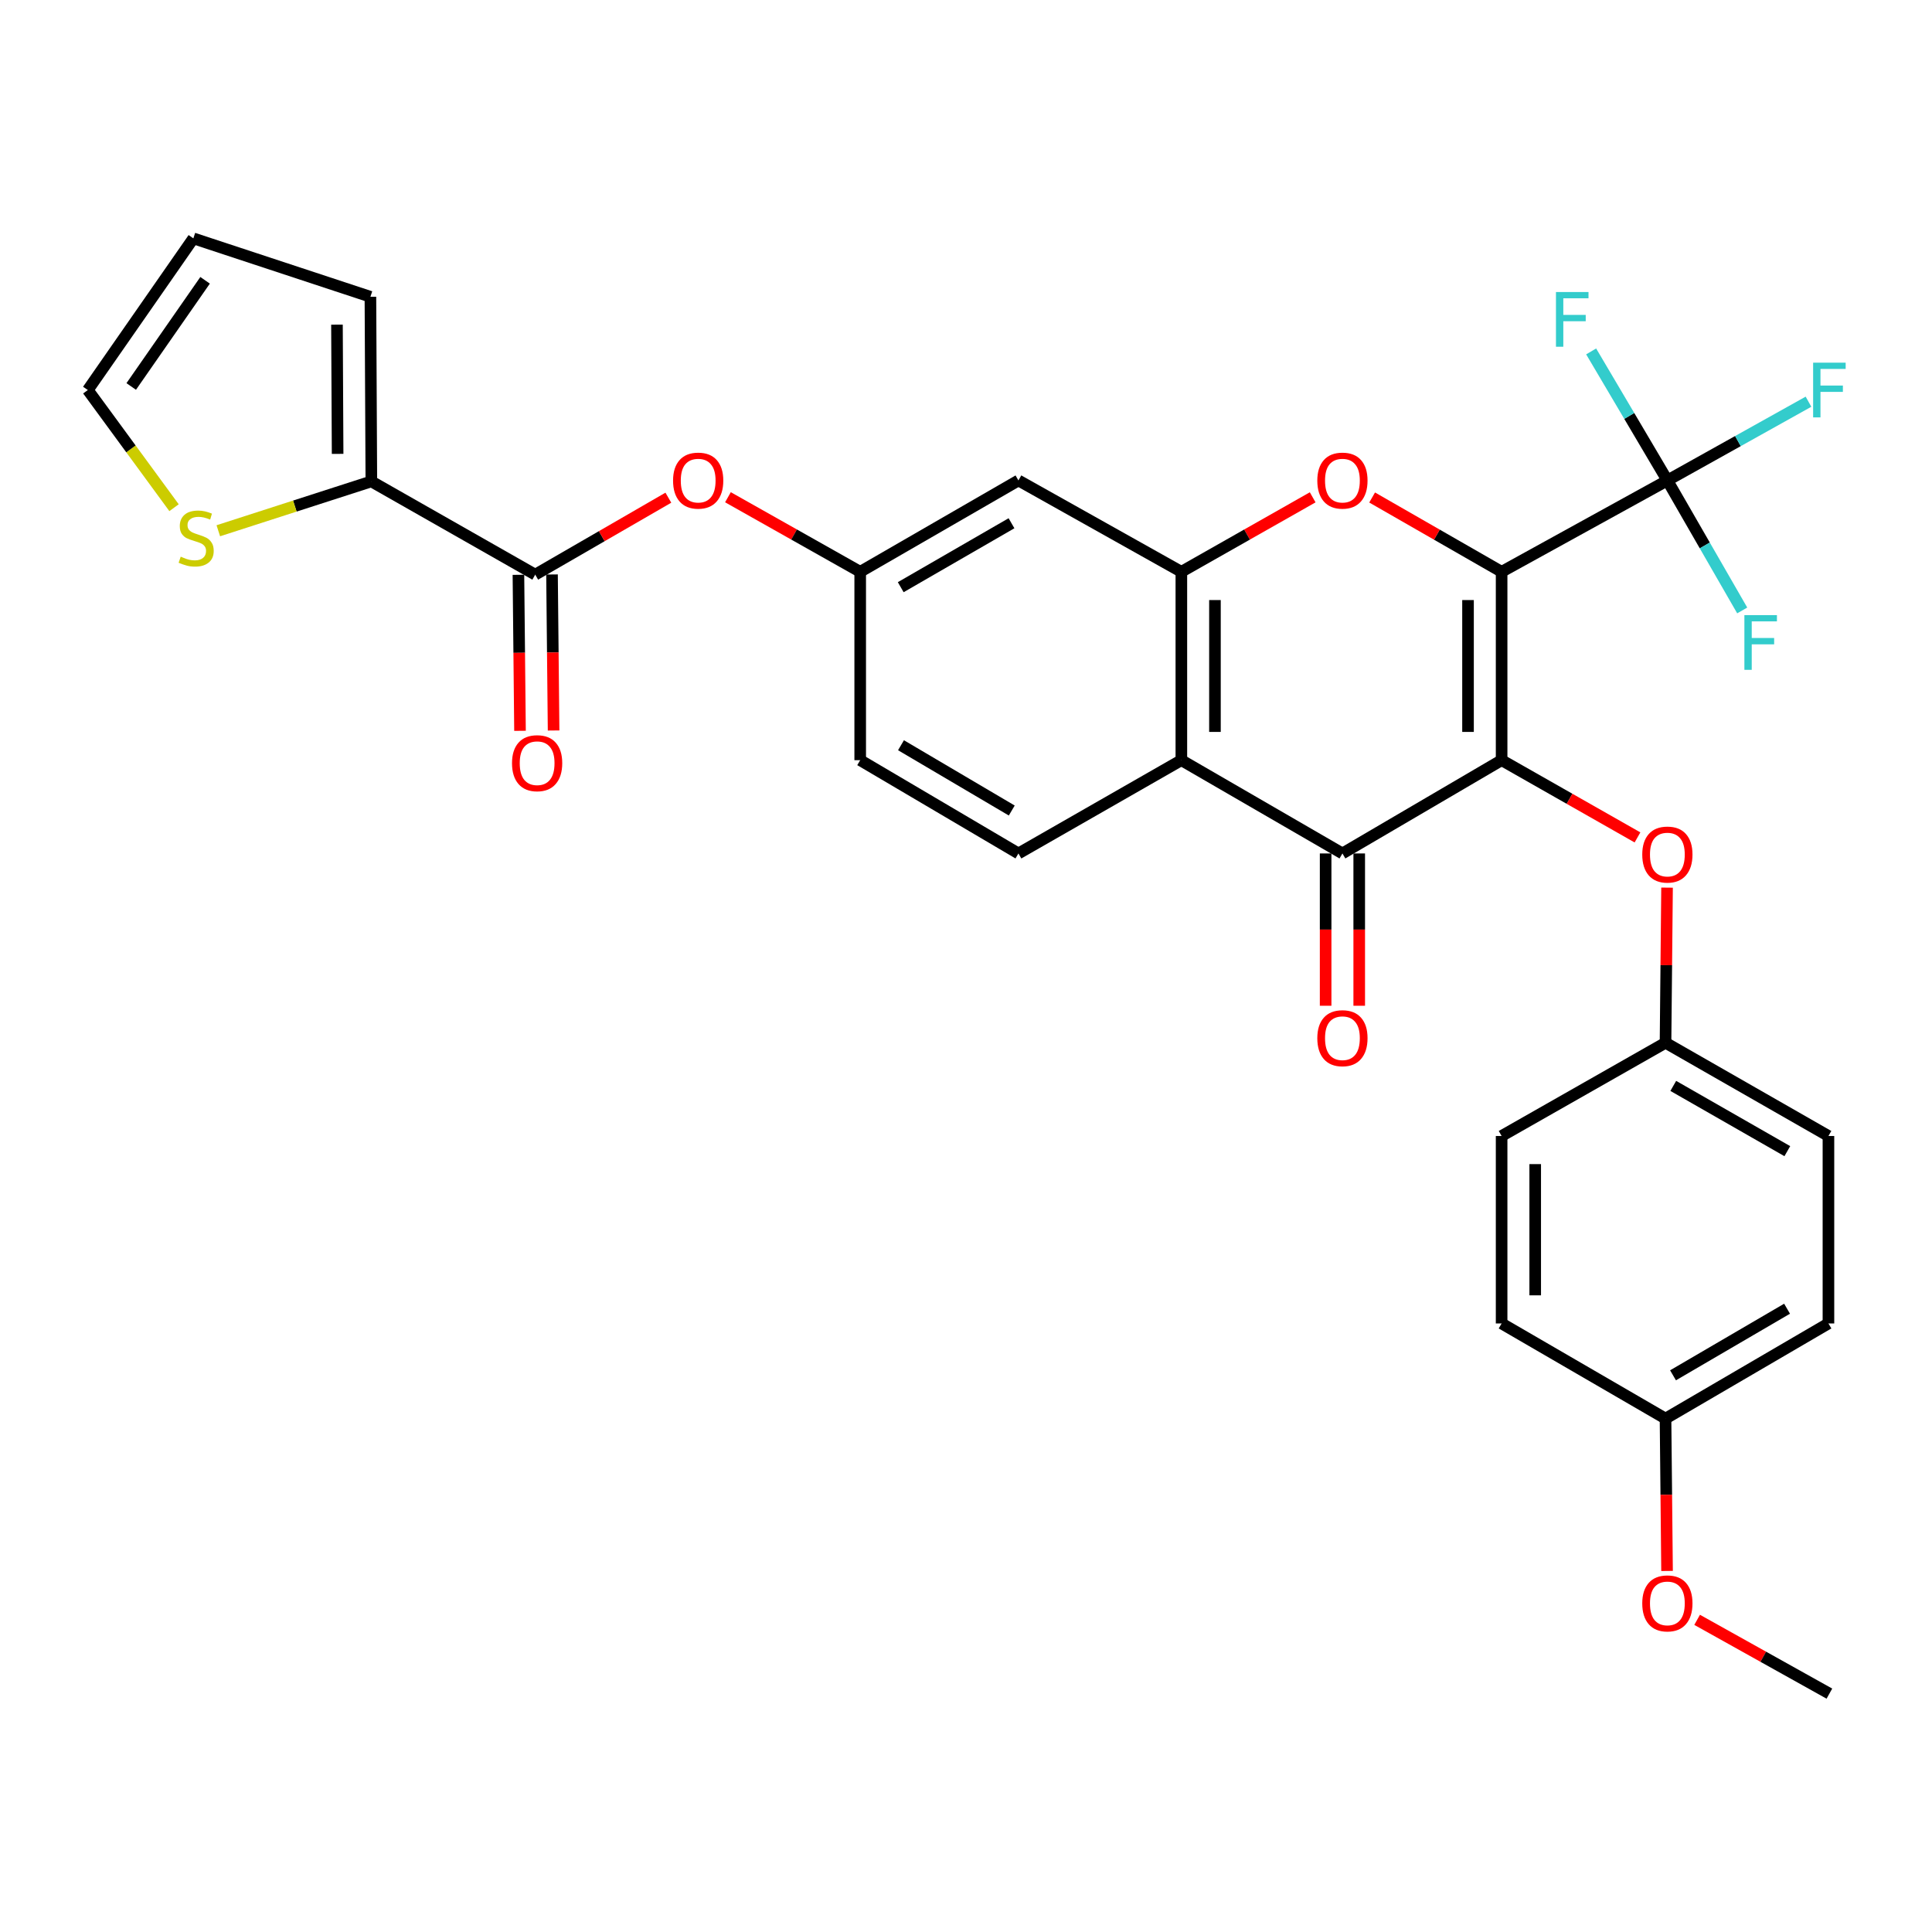 <?xml version='1.0' encoding='iso-8859-1'?>
<svg version='1.1' baseProfile='full'
              xmlns='http://www.w3.org/2000/svg'
                      xmlns:rdkit='http://www.rdkit.org/xml'
                      xmlns:xlink='http://www.w3.org/1999/xlink'
                  xml:space='preserve'
width='1000px' height='1000px' viewBox='0 0 1000 1000'>
<!-- END OF HEADER -->
<rect style='opacity:1.0;fill:#FFFFFF;stroke:none' width='1000' height='1000' x='0' y='0'> </rect>
<path class='bond-0' d='M 777.233,295.964 L 777.233,393.466' style='fill:none;fill-rule:evenodd;stroke:#000000;stroke-width:6px;stroke-linecap:butt;stroke-linejoin:miter;stroke-opacity:1' />
<path class='bond-0' d='M 759.846,310.589 L 759.846,378.841' style='fill:none;fill-rule:evenodd;stroke:#000000;stroke-width:6px;stroke-linecap:butt;stroke-linejoin:miter;stroke-opacity:1' />
<path class='bond-1' d='M 777.233,295.964 L 743.723,276.734' style='fill:none;fill-rule:evenodd;stroke:#000000;stroke-width:6px;stroke-linecap:butt;stroke-linejoin:miter;stroke-opacity:1' />
<path class='bond-1' d='M 743.723,276.734 L 710.213,257.504' style='fill:none;fill-rule:evenodd;stroke:#FF0000;stroke-width:6px;stroke-linecap:butt;stroke-linejoin:miter;stroke-opacity:1' />
<path class='bond-3' d='M 777.233,295.964 L 863.028,248.681' style='fill:none;fill-rule:evenodd;stroke:#000000;stroke-width:6px;stroke-linecap:butt;stroke-linejoin:miter;stroke-opacity:1' />
<path class='bond-2' d='M 777.233,393.466 L 694.838,441.744' style='fill:none;fill-rule:evenodd;stroke:#000000;stroke-width:6px;stroke-linecap:butt;stroke-linejoin:miter;stroke-opacity:1' />
<path class='bond-8' d='M 777.233,393.466 L 812.397,413.455' style='fill:none;fill-rule:evenodd;stroke:#000000;stroke-width:6px;stroke-linecap:butt;stroke-linejoin:miter;stroke-opacity:1' />
<path class='bond-8' d='M 812.397,413.455 L 847.561,433.444' style='fill:none;fill-rule:evenodd;stroke:#FF0000;stroke-width:6px;stroke-linecap:butt;stroke-linejoin:miter;stroke-opacity:1' />
<path class='bond-4' d='M 679.442,257.413 L 645.455,276.688' style='fill:none;fill-rule:evenodd;stroke:#FF0000;stroke-width:6px;stroke-linecap:butt;stroke-linejoin:miter;stroke-opacity:1' />
<path class='bond-4' d='M 645.455,276.688 L 611.468,295.964' style='fill:none;fill-rule:evenodd;stroke:#000000;stroke-width:6px;stroke-linecap:butt;stroke-linejoin:miter;stroke-opacity:1' />
<path class='bond-14' d='M 686.145,441.744 L 686.145,481.16' style='fill:none;fill-rule:evenodd;stroke:#000000;stroke-width:6px;stroke-linecap:butt;stroke-linejoin:miter;stroke-opacity:1' />
<path class='bond-14' d='M 686.145,481.16 L 686.145,520.577' style='fill:none;fill-rule:evenodd;stroke:#FF0000;stroke-width:6px;stroke-linecap:butt;stroke-linejoin:miter;stroke-opacity:1' />
<path class='bond-14' d='M 703.532,441.744 L 703.532,481.16' style='fill:none;fill-rule:evenodd;stroke:#000000;stroke-width:6px;stroke-linecap:butt;stroke-linejoin:miter;stroke-opacity:1' />
<path class='bond-14' d='M 703.532,481.16 L 703.532,520.577' style='fill:none;fill-rule:evenodd;stroke:#FF0000;stroke-width:6px;stroke-linecap:butt;stroke-linejoin:miter;stroke-opacity:1' />
<path class='bond-31' d='M 694.838,441.744 L 611.468,393.466' style='fill:none;fill-rule:evenodd;stroke:#000000;stroke-width:6px;stroke-linecap:butt;stroke-linejoin:miter;stroke-opacity:1' />
<path class='bond-19' d='M 863.028,248.681 L 843.303,215.286' style='fill:none;fill-rule:evenodd;stroke:#000000;stroke-width:6px;stroke-linecap:butt;stroke-linejoin:miter;stroke-opacity:1' />
<path class='bond-19' d='M 843.303,215.286 L 823.578,181.891' style='fill:none;fill-rule:evenodd;stroke:#33CCCC;stroke-width:6px;stroke-linecap:butt;stroke-linejoin:miter;stroke-opacity:1' />
<path class='bond-20' d='M 863.028,248.681 L 882.399,282.323' style='fill:none;fill-rule:evenodd;stroke:#000000;stroke-width:6px;stroke-linecap:butt;stroke-linejoin:miter;stroke-opacity:1' />
<path class='bond-20' d='M 882.399,282.323 L 901.77,315.965' style='fill:none;fill-rule:evenodd;stroke:#33CCCC;stroke-width:6px;stroke-linecap:butt;stroke-linejoin:miter;stroke-opacity:1' />
<path class='bond-21' d='M 863.028,248.681 L 899.549,228.3' style='fill:none;fill-rule:evenodd;stroke:#000000;stroke-width:6px;stroke-linecap:butt;stroke-linejoin:miter;stroke-opacity:1' />
<path class='bond-21' d='M 899.549,228.3 L 936.071,207.92' style='fill:none;fill-rule:evenodd;stroke:#33CCCC;stroke-width:6px;stroke-linecap:butt;stroke-linejoin:miter;stroke-opacity:1' />
<path class='bond-5' d='M 611.468,295.964 L 611.468,393.466' style='fill:none;fill-rule:evenodd;stroke:#000000;stroke-width:6px;stroke-linecap:butt;stroke-linejoin:miter;stroke-opacity:1' />
<path class='bond-5' d='M 628.855,310.589 L 628.855,378.841' style='fill:none;fill-rule:evenodd;stroke:#000000;stroke-width:6px;stroke-linecap:butt;stroke-linejoin:miter;stroke-opacity:1' />
<path class='bond-9' d='M 611.468,295.964 L 527.141,248.681' style='fill:none;fill-rule:evenodd;stroke:#000000;stroke-width:6px;stroke-linecap:butt;stroke-linejoin:miter;stroke-opacity:1' />
<path class='bond-12' d='M 611.468,393.466 L 527.141,441.744' style='fill:none;fill-rule:evenodd;stroke:#000000;stroke-width:6px;stroke-linecap:butt;stroke-linejoin:miter;stroke-opacity:1' />
<path class='bond-6' d='M 277.03,297.432 L 311.485,277.517' style='fill:none;fill-rule:evenodd;stroke:#000000;stroke-width:6px;stroke-linecap:butt;stroke-linejoin:miter;stroke-opacity:1' />
<path class='bond-6' d='M 311.485,277.517 L 345.94,257.603' style='fill:none;fill-rule:evenodd;stroke:#FF0000;stroke-width:6px;stroke-linecap:butt;stroke-linejoin:miter;stroke-opacity:1' />
<path class='bond-7' d='M 277.03,297.432 L 192.21,249.174' style='fill:none;fill-rule:evenodd;stroke:#000000;stroke-width:6px;stroke-linecap:butt;stroke-linejoin:miter;stroke-opacity:1' />
<path class='bond-16' d='M 268.337,297.52 L 268.745,337.897' style='fill:none;fill-rule:evenodd;stroke:#000000;stroke-width:6px;stroke-linecap:butt;stroke-linejoin:miter;stroke-opacity:1' />
<path class='bond-16' d='M 268.745,337.897 L 269.153,378.274' style='fill:none;fill-rule:evenodd;stroke:#FF0000;stroke-width:6px;stroke-linecap:butt;stroke-linejoin:miter;stroke-opacity:1' />
<path class='bond-16' d='M 285.723,297.344 L 286.131,337.721' style='fill:none;fill-rule:evenodd;stroke:#000000;stroke-width:6px;stroke-linecap:butt;stroke-linejoin:miter;stroke-opacity:1' />
<path class='bond-16' d='M 286.131,337.721 L 286.539,378.098' style='fill:none;fill-rule:evenodd;stroke:#FF0000;stroke-width:6px;stroke-linecap:butt;stroke-linejoin:miter;stroke-opacity:1' />
<path class='bond-10' d='M 192.21,249.174 L 152.605,261.945' style='fill:none;fill-rule:evenodd;stroke:#000000;stroke-width:6px;stroke-linecap:butt;stroke-linejoin:miter;stroke-opacity:1' />
<path class='bond-10' d='M 152.605,261.945 L 112.999,274.717' style='fill:none;fill-rule:evenodd;stroke:#CCCC00;stroke-width:6px;stroke-linecap:butt;stroke-linejoin:miter;stroke-opacity:1' />
<path class='bond-15' d='M 192.21,249.174 L 191.727,153.613' style='fill:none;fill-rule:evenodd;stroke:#000000;stroke-width:6px;stroke-linecap:butt;stroke-linejoin:miter;stroke-opacity:1' />
<path class='bond-15' d='M 174.751,234.927 L 174.413,168.035' style='fill:none;fill-rule:evenodd;stroke:#000000;stroke-width:6px;stroke-linecap:butt;stroke-linejoin:miter;stroke-opacity:1' />
<path class='bond-22' d='M 862.86,459.434 L 862.466,499.582' style='fill:none;fill-rule:evenodd;stroke:#FF0000;stroke-width:6px;stroke-linecap:butt;stroke-linejoin:miter;stroke-opacity:1' />
<path class='bond-22' d='M 862.466,499.582 L 862.072,539.729' style='fill:none;fill-rule:evenodd;stroke:#000000;stroke-width:6px;stroke-linecap:butt;stroke-linejoin:miter;stroke-opacity:1' />
<path class='bond-13' d='M 527.141,248.681 L 445.239,295.964' style='fill:none;fill-rule:evenodd;stroke:#000000;stroke-width:6px;stroke-linecap:butt;stroke-linejoin:miter;stroke-opacity:1' />
<path class='bond-13' d='M 523.549,270.831 L 466.217,303.929' style='fill:none;fill-rule:evenodd;stroke:#000000;stroke-width:6px;stroke-linecap:butt;stroke-linejoin:miter;stroke-opacity:1' />
<path class='bond-17' d='M 90.085,262.785 L 67.77,232.333' style='fill:none;fill-rule:evenodd;stroke:#CCCC00;stroke-width:6px;stroke-linecap:butt;stroke-linejoin:miter;stroke-opacity:1' />
<path class='bond-17' d='M 67.77,232.333 L 45.455,201.881' style='fill:none;fill-rule:evenodd;stroke:#000000;stroke-width:6px;stroke-linecap:butt;stroke-linejoin:miter;stroke-opacity:1' />
<path class='bond-11' d='M 376.783,257.368 L 411.011,276.666' style='fill:none;fill-rule:evenodd;stroke:#FF0000;stroke-width:6px;stroke-linecap:butt;stroke-linejoin:miter;stroke-opacity:1' />
<path class='bond-11' d='M 411.011,276.666 L 445.239,295.964' style='fill:none;fill-rule:evenodd;stroke:#000000;stroke-width:6px;stroke-linecap:butt;stroke-linejoin:miter;stroke-opacity:1' />
<path class='bond-32' d='M 527.141,441.744 L 445.239,393.466' style='fill:none;fill-rule:evenodd;stroke:#000000;stroke-width:6px;stroke-linecap:butt;stroke-linejoin:miter;stroke-opacity:1' />
<path class='bond-32' d='M 523.685,419.524 L 466.353,385.729' style='fill:none;fill-rule:evenodd;stroke:#000000;stroke-width:6px;stroke-linecap:butt;stroke-linejoin:miter;stroke-opacity:1' />
<path class='bond-23' d='M 445.239,295.964 L 445.239,393.466' style='fill:none;fill-rule:evenodd;stroke:#000000;stroke-width:6px;stroke-linecap:butt;stroke-linejoin:miter;stroke-opacity:1' />
<path class='bond-18' d='M 191.727,153.613 L 100.079,123.379' style='fill:none;fill-rule:evenodd;stroke:#000000;stroke-width:6px;stroke-linecap:butt;stroke-linejoin:miter;stroke-opacity:1' />
<path class='bond-34' d='M 45.455,201.881 L 100.079,123.379' style='fill:none;fill-rule:evenodd;stroke:#000000;stroke-width:6px;stroke-linecap:butt;stroke-linejoin:miter;stroke-opacity:1' />
<path class='bond-34' d='M 67.92,200.037 L 106.157,145.085' style='fill:none;fill-rule:evenodd;stroke:#000000;stroke-width:6px;stroke-linecap:butt;stroke-linejoin:miter;stroke-opacity:1' />
<path class='bond-25' d='M 862.072,539.729 L 777.233,587.988' style='fill:none;fill-rule:evenodd;stroke:#000000;stroke-width:6px;stroke-linecap:butt;stroke-linejoin:miter;stroke-opacity:1' />
<path class='bond-26' d='M 862.072,539.729 L 946.399,587.988' style='fill:none;fill-rule:evenodd;stroke:#000000;stroke-width:6px;stroke-linecap:butt;stroke-linejoin:miter;stroke-opacity:1' />
<path class='bond-26' d='M 866.085,562.059 L 925.114,595.84' style='fill:none;fill-rule:evenodd;stroke:#000000;stroke-width:6px;stroke-linecap:butt;stroke-linejoin:miter;stroke-opacity:1' />
<path class='bond-24' d='M 862.072,734.26 L 946.399,685.017' style='fill:none;fill-rule:evenodd;stroke:#000000;stroke-width:6px;stroke-linecap:butt;stroke-linejoin:miter;stroke-opacity:1' />
<path class='bond-24' d='M 865.953,711.859 L 924.982,677.389' style='fill:none;fill-rule:evenodd;stroke:#000000;stroke-width:6px;stroke-linecap:butt;stroke-linejoin:miter;stroke-opacity:1' />
<path class='bond-29' d='M 862.072,734.26 L 862.467,773.691' style='fill:none;fill-rule:evenodd;stroke:#000000;stroke-width:6px;stroke-linecap:butt;stroke-linejoin:miter;stroke-opacity:1' />
<path class='bond-29' d='M 862.467,773.691 L 862.861,813.121' style='fill:none;fill-rule:evenodd;stroke:#FF0000;stroke-width:6px;stroke-linecap:butt;stroke-linejoin:miter;stroke-opacity:1' />
<path class='bond-33' d='M 862.072,734.26 L 777.233,685.017' style='fill:none;fill-rule:evenodd;stroke:#000000;stroke-width:6px;stroke-linecap:butt;stroke-linejoin:miter;stroke-opacity:1' />
<path class='bond-28' d='M 777.233,587.988 L 777.233,685.017' style='fill:none;fill-rule:evenodd;stroke:#000000;stroke-width:6px;stroke-linecap:butt;stroke-linejoin:miter;stroke-opacity:1' />
<path class='bond-28' d='M 794.62,602.542 L 794.62,670.462' style='fill:none;fill-rule:evenodd;stroke:#000000;stroke-width:6px;stroke-linecap:butt;stroke-linejoin:miter;stroke-opacity:1' />
<path class='bond-27' d='M 946.399,587.988 L 946.399,685.017' style='fill:none;fill-rule:evenodd;stroke:#000000;stroke-width:6px;stroke-linecap:butt;stroke-linejoin:miter;stroke-opacity:1' />
<path class='bond-30' d='M 878.429,838.423 L 912.66,857.522' style='fill:none;fill-rule:evenodd;stroke:#FF0000;stroke-width:6px;stroke-linecap:butt;stroke-linejoin:miter;stroke-opacity:1' />
<path class='bond-30' d='M 912.66,857.522 L 946.891,876.621' style='fill:none;fill-rule:evenodd;stroke:#000000;stroke-width:6px;stroke-linecap:butt;stroke-linejoin:miter;stroke-opacity:1' />
<path  class='atom-2' d='M 681.838 248.761
Q 681.838 241.961, 685.198 238.161
Q 688.558 234.361, 694.838 234.361
Q 701.118 234.361, 704.478 238.161
Q 707.838 241.961, 707.838 248.761
Q 707.838 255.641, 704.438 259.561
Q 701.038 263.441, 694.838 263.441
Q 688.598 263.441, 685.198 259.561
Q 681.838 255.681, 681.838 248.761
M 694.838 260.241
Q 699.158 260.241, 701.478 257.361
Q 703.838 254.441, 703.838 248.761
Q 703.838 243.201, 701.478 240.401
Q 699.158 237.561, 694.838 237.561
Q 690.518 237.561, 688.158 240.361
Q 685.838 243.161, 685.838 248.761
Q 685.838 254.481, 688.158 257.361
Q 690.518 260.241, 694.838 260.241
' fill='#FF0000'/>
<path  class='atom-9' d='M 850.028 442.317
Q 850.028 435.517, 853.388 431.717
Q 856.748 427.917, 863.028 427.917
Q 869.308 427.917, 872.668 431.717
Q 876.028 435.517, 876.028 442.317
Q 876.028 449.197, 872.628 453.117
Q 869.228 456.997, 863.028 456.997
Q 856.788 456.997, 853.388 453.117
Q 850.028 449.237, 850.028 442.317
M 863.028 453.797
Q 867.348 453.797, 869.668 450.917
Q 872.028 447.997, 872.028 442.317
Q 872.028 436.757, 869.668 433.957
Q 867.348 431.117, 863.028 431.117
Q 858.708 431.117, 856.348 433.917
Q 854.028 436.717, 854.028 442.317
Q 854.028 448.037, 856.348 450.917
Q 858.708 453.797, 863.028 453.797
' fill='#FF0000'/>
<path  class='atom-11' d='M 93.537 288.133
Q 93.857 288.253, 95.177 288.813
Q 96.497 289.373, 97.937 289.733
Q 99.417 290.053, 100.857 290.053
Q 103.537 290.053, 105.097 288.773
Q 106.657 287.453, 106.657 285.173
Q 106.657 283.613, 105.857 282.653
Q 105.097 281.693, 103.897 281.173
Q 102.697 280.653, 100.697 280.053
Q 98.177 279.293, 96.657 278.573
Q 95.177 277.853, 94.097 276.333
Q 93.057 274.813, 93.057 272.253
Q 93.057 268.693, 95.457 266.493
Q 97.897 264.293, 102.697 264.293
Q 105.977 264.293, 109.697 265.853
L 108.777 268.933
Q 105.377 267.533, 102.817 267.533
Q 100.057 267.533, 98.537 268.693
Q 97.017 269.813, 97.057 271.773
Q 97.057 273.293, 97.817 274.213
Q 98.617 275.133, 99.737 275.653
Q 100.897 276.173, 102.817 276.773
Q 105.377 277.573, 106.897 278.373
Q 108.417 279.173, 109.497 280.813
Q 110.617 282.413, 110.617 285.173
Q 110.617 289.093, 107.977 291.213
Q 105.377 293.293, 101.017 293.293
Q 98.497 293.293, 96.577 292.733
Q 94.697 292.213, 92.457 291.293
L 93.537 288.133
' fill='#CCCC00'/>
<path  class='atom-12' d='M 348.376 248.761
Q 348.376 241.961, 351.736 238.161
Q 355.096 234.361, 361.376 234.361
Q 367.656 234.361, 371.016 238.161
Q 374.376 241.961, 374.376 248.761
Q 374.376 255.641, 370.976 259.561
Q 367.576 263.441, 361.376 263.441
Q 355.136 263.441, 351.736 259.561
Q 348.376 255.681, 348.376 248.761
M 361.376 260.241
Q 365.696 260.241, 368.016 257.361
Q 370.376 254.441, 370.376 248.761
Q 370.376 243.201, 368.016 240.401
Q 365.696 237.561, 361.376 237.561
Q 357.056 237.561, 354.696 240.361
Q 352.376 243.161, 352.376 248.761
Q 352.376 254.481, 354.696 257.361
Q 357.056 260.241, 361.376 260.241
' fill='#FF0000'/>
<path  class='atom-15' d='M 681.838 537.365
Q 681.838 530.565, 685.198 526.765
Q 688.558 522.965, 694.838 522.965
Q 701.118 522.965, 704.478 526.765
Q 707.838 530.565, 707.838 537.365
Q 707.838 544.245, 704.438 548.165
Q 701.038 552.045, 694.838 552.045
Q 688.598 552.045, 685.198 548.165
Q 681.838 544.285, 681.838 537.365
M 694.838 548.845
Q 699.158 548.845, 701.478 545.965
Q 703.838 543.045, 703.838 537.365
Q 703.838 531.805, 701.478 529.005
Q 699.158 526.165, 694.838 526.165
Q 690.518 526.165, 688.158 528.965
Q 685.838 531.765, 685.838 537.365
Q 685.838 543.085, 688.158 545.965
Q 690.518 548.845, 694.838 548.845
' fill='#FF0000'/>
<path  class='atom-17' d='M 265.015 395.024
Q 265.015 388.224, 268.375 384.424
Q 271.735 380.624, 278.015 380.624
Q 284.295 380.624, 287.655 384.424
Q 291.015 388.224, 291.015 395.024
Q 291.015 401.904, 287.615 405.824
Q 284.215 409.704, 278.015 409.704
Q 271.775 409.704, 268.375 405.824
Q 265.015 401.944, 265.015 395.024
M 278.015 406.504
Q 282.335 406.504, 284.655 403.624
Q 287.015 400.704, 287.015 395.024
Q 287.015 389.464, 284.655 386.664
Q 282.335 383.824, 278.015 383.824
Q 273.695 383.824, 271.335 386.624
Q 269.015 389.424, 269.015 395.024
Q 269.015 400.744, 271.335 403.624
Q 273.695 406.504, 278.015 406.504
' fill='#FF0000'/>
<path  class='atom-20' d='M 805.365 151.151
L 822.205 151.151
L 822.205 154.391
L 809.165 154.391
L 809.165 162.991
L 820.765 162.991
L 820.765 166.271
L 809.165 166.271
L 809.165 179.471
L 805.365 179.471
L 805.365 151.151
' fill='#33CCCC'/>
<path  class='atom-21' d='M 902.896 318.384
L 919.736 318.384
L 919.736 321.624
L 906.696 321.624
L 906.696 330.224
L 918.296 330.224
L 918.296 333.504
L 906.696 333.504
L 906.696 346.704
L 902.896 346.704
L 902.896 318.384
' fill='#33CCCC'/>
<path  class='atom-22' d='M 938.471 187.721
L 955.311 187.721
L 955.311 190.961
L 942.271 190.961
L 942.271 199.561
L 953.871 199.561
L 953.871 202.841
L 942.271 202.841
L 942.271 216.041
L 938.471 216.041
L 938.471 187.721
' fill='#33CCCC'/>
<path  class='atom-30' d='M 850.028 829.911
Q 850.028 823.111, 853.388 819.311
Q 856.748 815.511, 863.028 815.511
Q 869.308 815.511, 872.668 819.311
Q 876.028 823.111, 876.028 829.911
Q 876.028 836.791, 872.628 840.711
Q 869.228 844.591, 863.028 844.591
Q 856.788 844.591, 853.388 840.711
Q 850.028 836.831, 850.028 829.911
M 863.028 841.391
Q 867.348 841.391, 869.668 838.511
Q 872.028 835.591, 872.028 829.911
Q 872.028 824.351, 869.668 821.551
Q 867.348 818.711, 863.028 818.711
Q 858.708 818.711, 856.348 821.511
Q 854.028 824.311, 854.028 829.911
Q 854.028 835.631, 856.348 838.511
Q 858.708 841.391, 863.028 841.391
' fill='#FF0000'/>
</svg>
